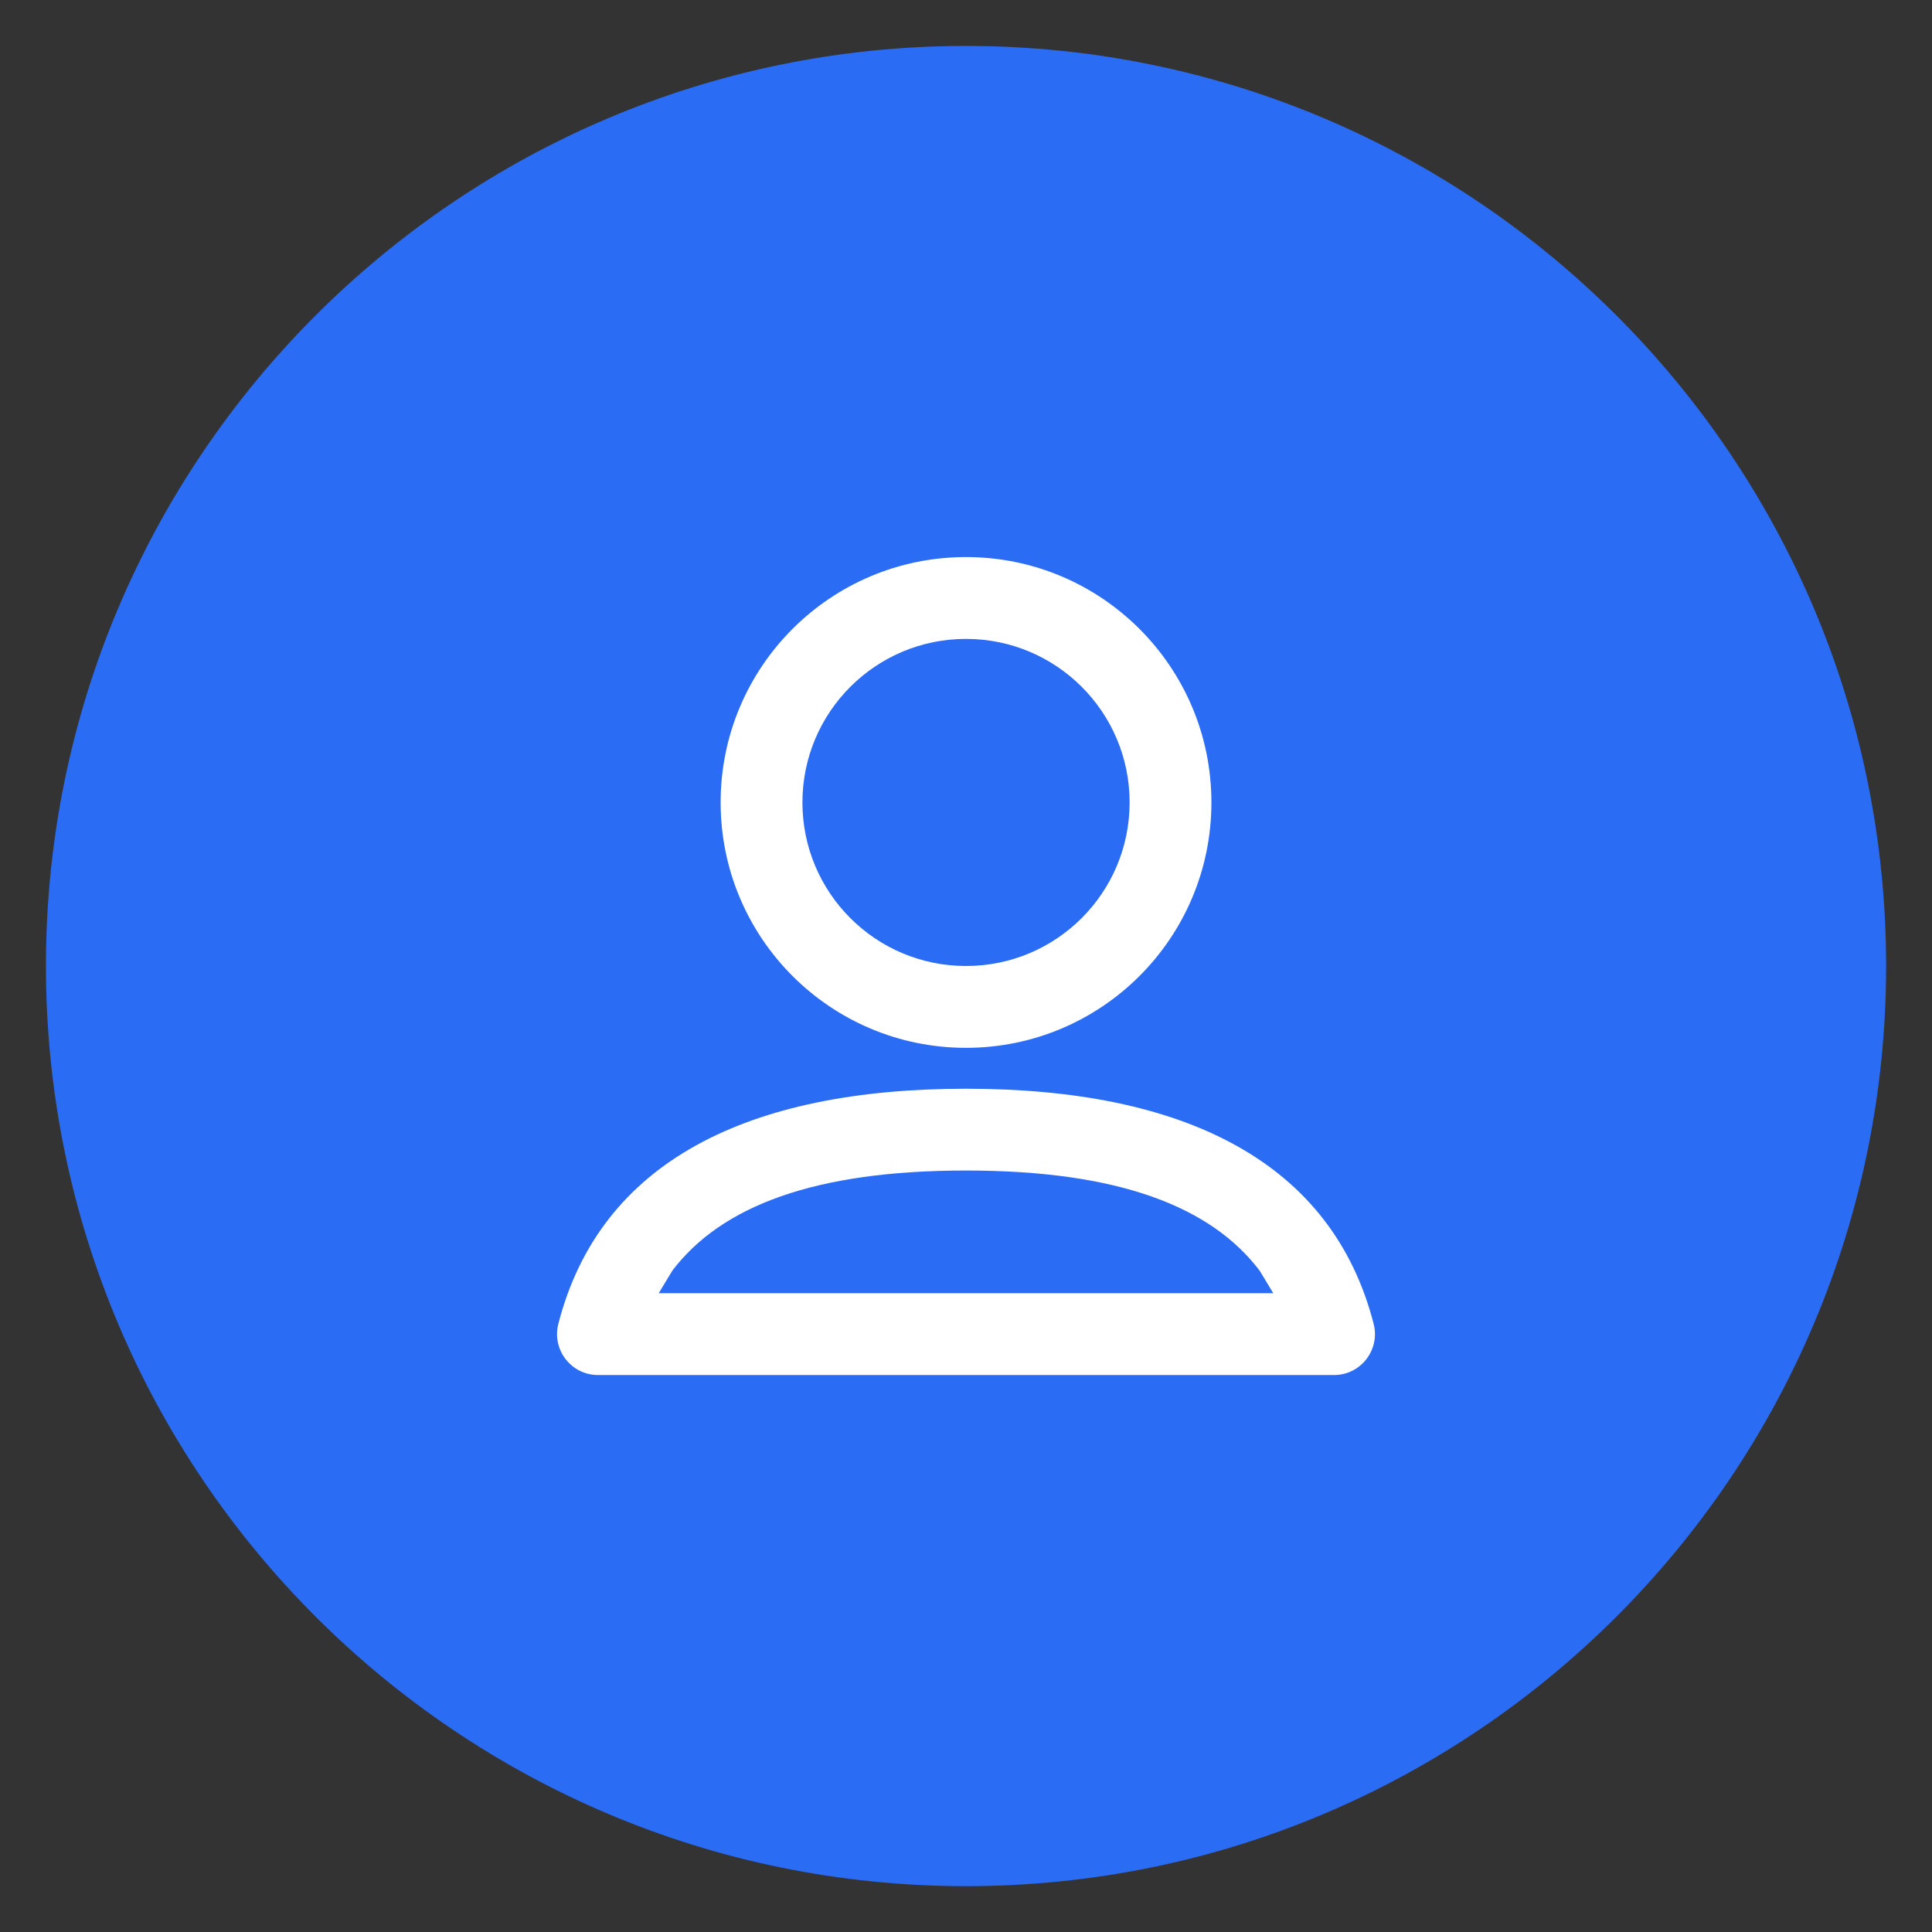 <?xml version="1.0" encoding="UTF-8" standalone="no"?>
<svg xmlns:xlink="http://www.w3.org/1999/xlink" xmlns="http://www.w3.org/2000/svg" stroke-width="0.501" stroke-linejoin="bevel" fill-rule="evenodd" version="1.1" overflow="visible" width="42.52pt" height="42.52pt" viewBox="0 0 42.52 42.52">
  <rect x="0" y="0" width="42.52" height="42.52" fill="#333333" stroke="none"/>
  <defs>
    <marker id="DefaultArrow2" markerUnits="strokeWidth" viewBox="0 0 1 1" markerWidth="1" markerHeight="1" overflow="visible" orient="auto">
      <g transform="scale(0.009)">
        <path d="M -9 54 L -9 -54 L 117 0 z"></path>
      </g>
    </marker>
    <marker id="DefaultArrow3" markerUnits="strokeWidth" viewBox="0 0 1 1" markerWidth="1" markerHeight="1" overflow="visible" orient="auto">
      <g transform="scale(0.009)">
        <path d="M -27 54 L -9 0 L -27 -54 L 135 0 z"></path>
      </g>
    </marker>
    <marker id="DefaultArrow4" markerUnits="strokeWidth" viewBox="0 0 1 1" markerWidth="1" markerHeight="1" overflow="visible" orient="auto">
      <g transform="scale(0.009)">
        <path d="M -9,0 L -9,-45 C -9,-51.708 2.808,-56.580 9,-54 L 117,-9 C 120.916,-7.369 126.000,-4.242 126,0 C 126,4.242 120.916,7.369 117,9 L 9,54 C 2.808,56.580 -9,51.708 -9,45 z"></path>
      </g>
    </marker>
    <marker id="DefaultArrow5" markerUnits="strokeWidth" viewBox="0 0 1 1" markerWidth="1" markerHeight="1" overflow="visible" orient="auto">
      <g transform="scale(0.009)">
        <path d="M -54, 0 C -54,29.807 -29.807,54 0,54 C 29.807,54 54,29.807 54,0 C 54,-29.807 29.807,-54 0,-54 C -29.807,-54 -54,-29.807 -54,0 z"></path>
      </g>
    </marker>
    <marker id="DefaultArrow6" markerUnits="strokeWidth" viewBox="0 0 1 1" markerWidth="1" markerHeight="1" overflow="visible" orient="auto">
      <g transform="scale(0.009)">
        <path d="M -63,0 L 0,63 L 63,0 L 0,-63 z"></path>
      </g>
    </marker>
    <marker id="DefaultArrow7" markerUnits="strokeWidth" viewBox="0 0 1 1" markerWidth="1" markerHeight="1" overflow="visible" orient="auto">
      <g transform="scale(0.009)">
        <path d="M 18,-54 L 108,-54 L 63,0 L 108,54 L 18, 54 L -36,0 z"></path>
      </g>
    </marker>
    <marker id="DefaultArrow8" markerUnits="strokeWidth" viewBox="0 0 1 1" markerWidth="1" markerHeight="1" overflow="visible" orient="auto">
      <g transform="scale(0.009)">
        <path d="M -36,0 L 18,-54 L 54,-54 L 18,-18 L 27,-18 L 63,-54 L 99,-54 L 63,-18 L 72,-18 L 108,-54 L 144,-54 L 90,0 L 144,54 L 108,54 L 72,18 L 63,18 L 99,54 L 63,54 L 27,18 L 18,18 L 54,54 L 18,54 z"></path>
      </g>
    </marker>
    <marker id="DefaultArrow9" markerUnits="strokeWidth" viewBox="0 0 1 1" markerWidth="1" markerHeight="1" overflow="visible" orient="auto">
      <g transform="scale(0.009)">
        <path d="M 0,45 L -45,0 L 0, -45 L 45, 0 z M 0, 63 L-63, 0 L 0, -63 L 63, 0 z"></path>
      </g>
    </marker>
    <filter id="StainedFilter">
      <feBlend mode="multiply" in2="BackgroundImage" in="SourceGraphic" result="blend"></feBlend>
      <feComposite in="blend" in2="SourceAlpha" operator="in" result="comp"></feComposite>
    </filter>
    <filter id="BleachFilter">
      <feBlend mode="screen" in2="BackgroundImage" in="SourceGraphic" result="blend"></feBlend>
      <feComposite in="blend" in2="SourceAlpha" operator="in" result="comp"></feComposite>
    </filter>
    <filter id="InvertTransparencyBitmapFilter">
      <feComponentTransfer>
        <feFuncR type="gamma" offset="-0.055"></feFuncR>
        <feFuncG type="gamma" offset="-0.055"></feFuncG>
        <feFuncB type="gamma" offset="-0.055"></feFuncB>
      </feComponentTransfer>
      <feComponentTransfer>
        <feFuncR type="linear" slope="-1"></feFuncR>
        <feFuncG type="linear" slope="-1"></feFuncG>
        <feFuncB type="linear" slope="-1"></feFuncB>
        <feFuncA type="linear" slope="1"></feFuncA>
      </feComponentTransfer>
      <feComponentTransfer>
        <feFuncR type="gamma" offset="0"></feFuncR>
        <feFuncG type="gamma" offset="0"></feFuncG>
        <feFuncB type="gamma" offset="0"></feFuncB>
      </feComponentTransfer>
    </filter>
  </defs>
  <g id="Document" fill="none" stroke="black" font-family="Times New Roman" font-size="16" transform="scale(1 -1)">
    <g id="Spread" transform="translate(0 -42.52)">
      <g id="SVG Document">
        <path d="M 21.261,1.009 L 21.26,1.009 C 10.083,1.009 1.011,10.081 1.011,21.259 L 1.011,21.26 C 1.011,32.437 10.083,41.509 21.26,41.509 L 21.261,41.509 C 32.438,41.509 41.51,32.437 41.51,21.26 L 41.51,21.259 C 41.51,10.081 32.438,1.009 21.261,1.009 Z" fill="#2b6cf5" stroke="none" stroke-width="0.75" stroke-linejoin="miter" marker-start="none" marker-end="none" stroke-miterlimit="79.84"></path>
        <path d="M 12.288,13.383 C 13.208,16.965 16.473,18.559 21.26,18.559 C 26.071,18.559 29.315,16.948 30.232,13.383 C 30.378,12.814 29.948,12.258 29.361,12.258 L 13.16,12.258 C 12.572,12.258 12.142,12.814 12.288,13.383 Z M 21.26,16.759 C 17.924,16.759 15.877,15.975 14.798,14.557 L 14.497,14.059 L 28.022,14.059 L 27.726,14.55 C 26.654,15.967 24.614,16.759 21.26,16.759 Z M 15.86,24.86 C 15.86,27.841 18.277,30.26 21.26,30.26 C 24.242,30.26 26.661,27.841 26.661,24.86 C 26.661,21.875 24.242,19.459 21.26,19.459 C 18.278,19.459 15.86,21.875 15.86,24.86 Z M 24.861,24.86 C 24.861,26.847 23.249,28.459 21.26,28.459 C 19.272,28.459 17.66,26.847 17.66,24.86 C 17.66,22.871 19.271,21.26 21.26,21.26 C 23.249,21.26 24.861,22.871 24.861,24.86 Z" stroke="none" stroke-width="0.5" fill="#ffffff" marker-start="none" marker-end="none" stroke-miterlimit="79.84"></path>
      </g>
    </g>
  </g>
</svg>
